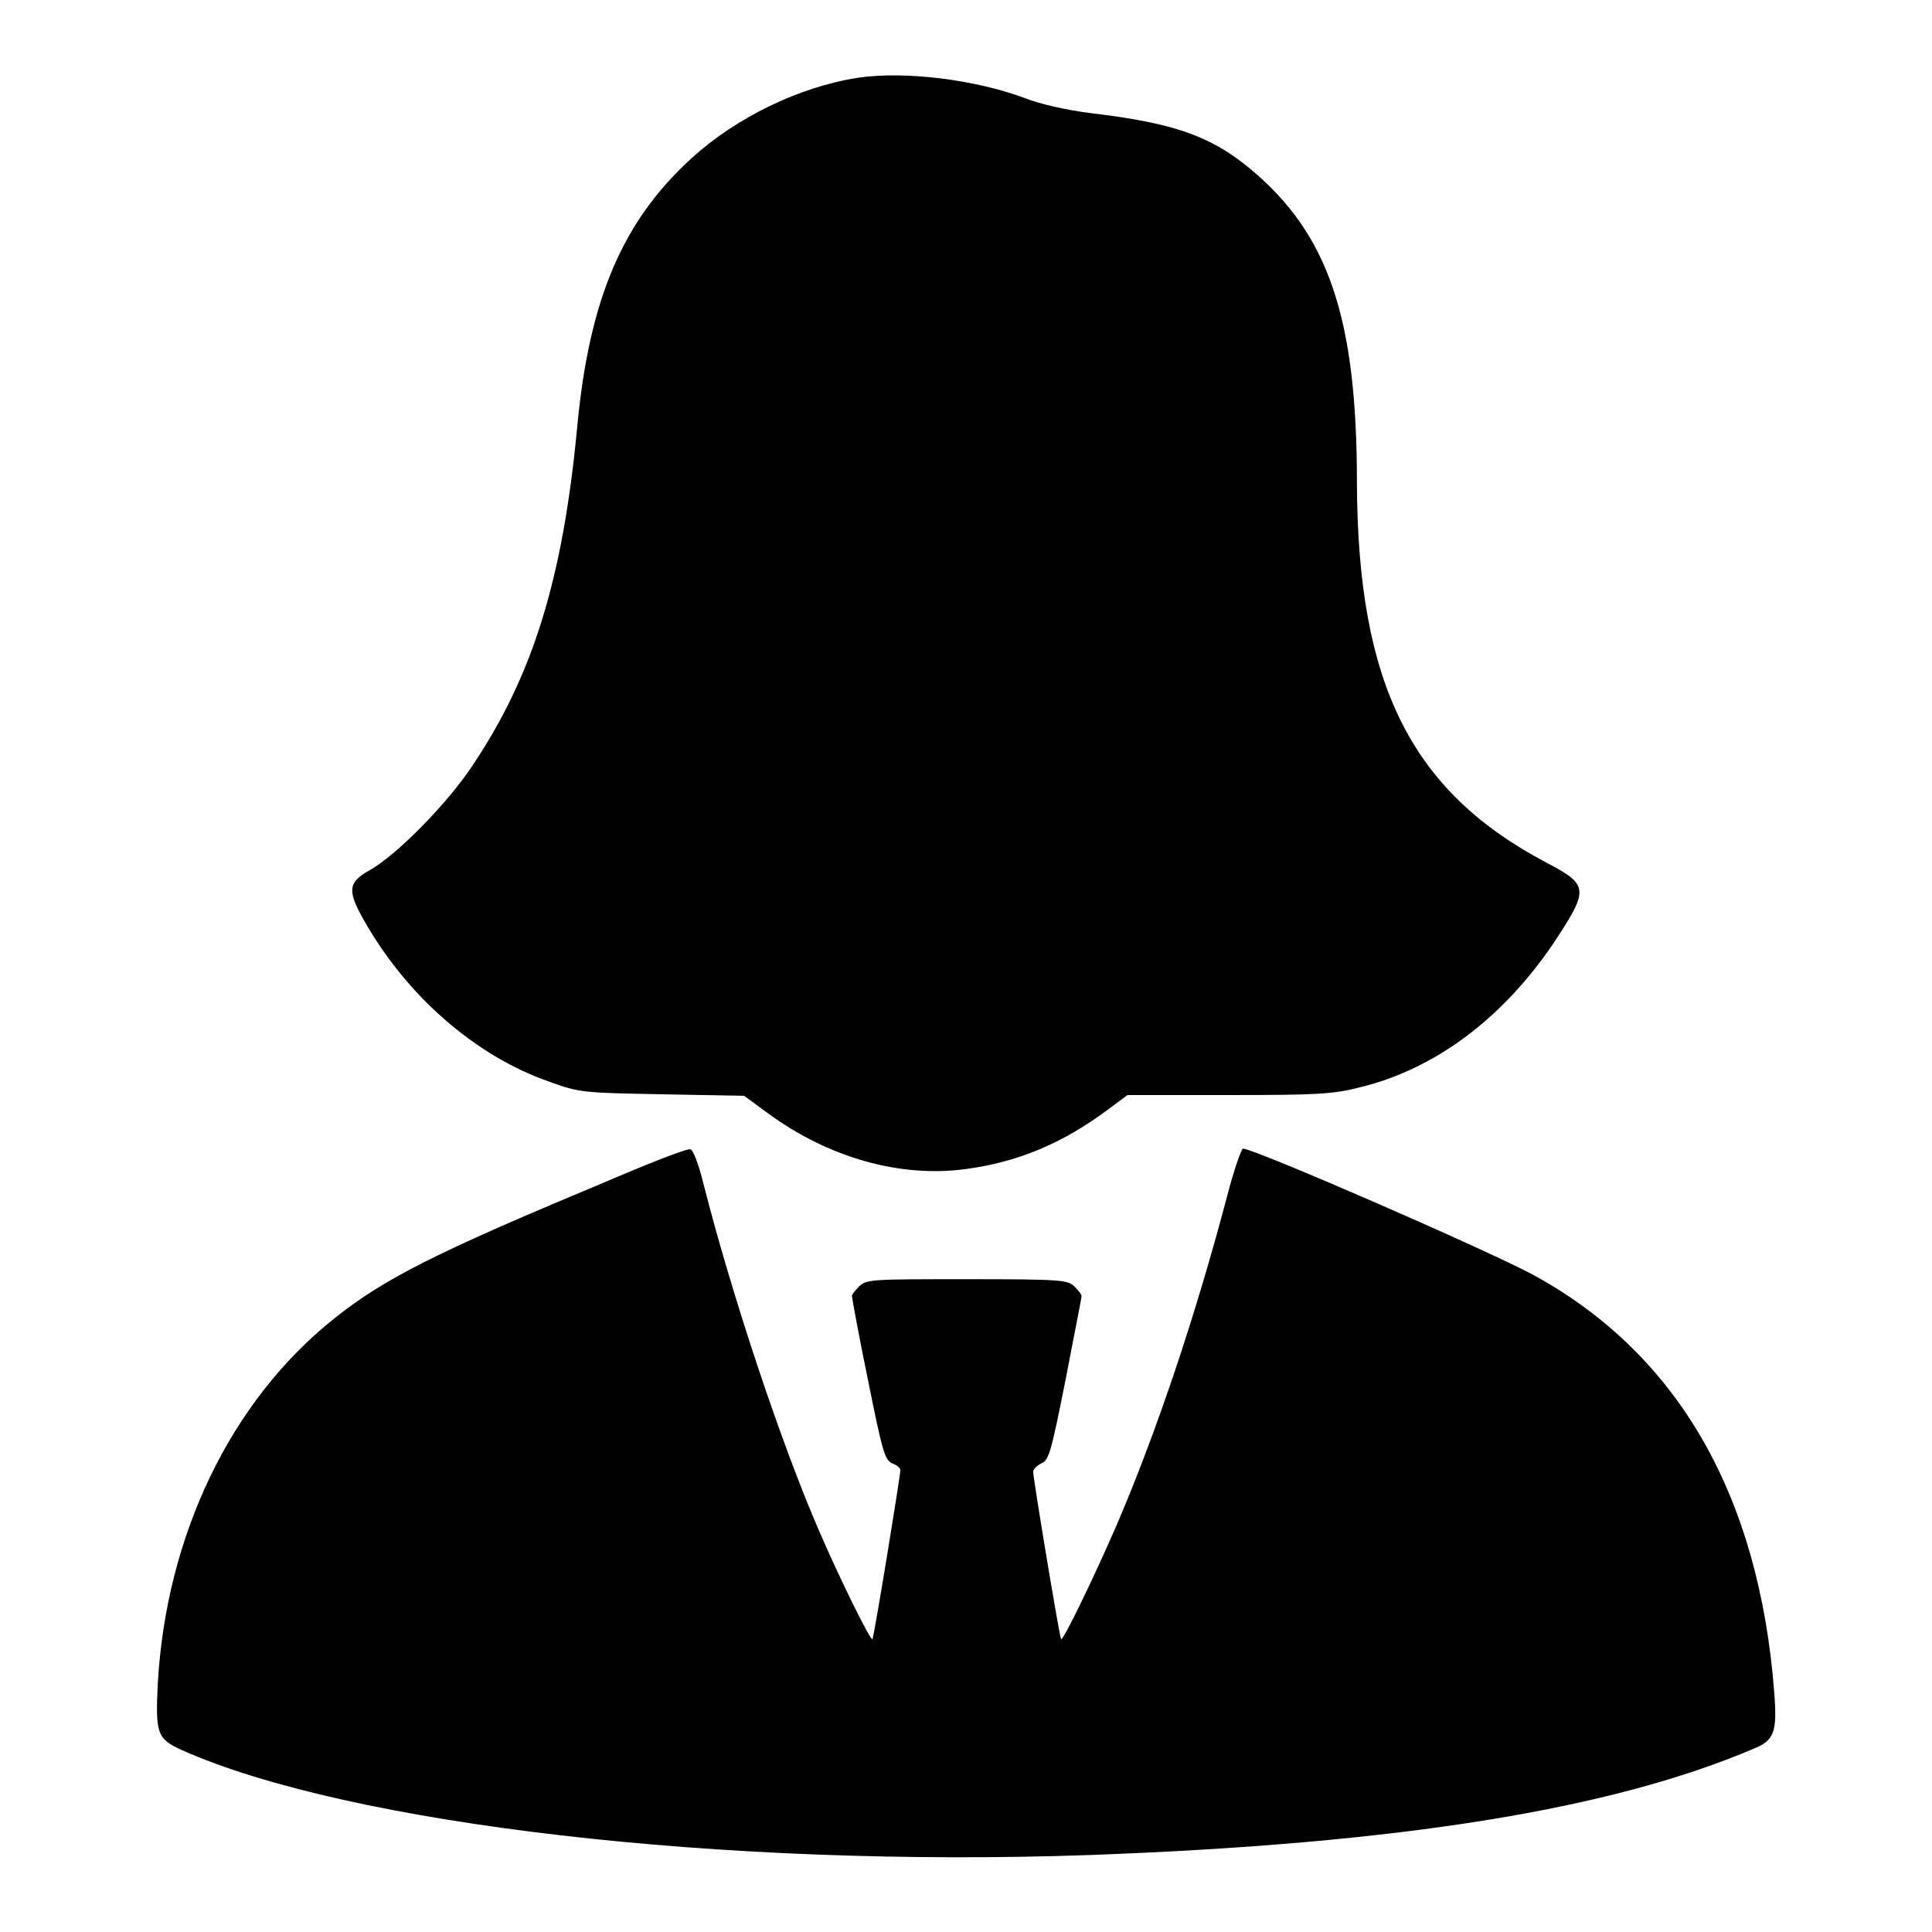 <?xml version="1.0" encoding="utf-8"?>
<!-- Svg Vector Icons : http://www.onlinewebfonts.com/icon -->
<!DOCTYPE svg PUBLIC "-//W3C//DTD SVG 1.1//EN" "http://www.w3.org/Graphics/SVG/1.1/DTD/svg11.dtd">
<svg version="1.1" xmlns="http://www.w3.org/2000/svg" xmlns:xlink="http://www.w3.org/1999/xlink" x="0px" y="0px" viewBox="0 0 256 256" enable-background="new 0 0 256 256" xml:space="preserve">
<g><g><g><path fill="#000000" d="M113.7,10.3c-7.8,1.2-16.2,5.3-22.1,10.7c-9.1,8.3-13.5,18.6-15.1,35.4c-1.9,20.3-5.9,33.2-14,45.2c-3.2,4.8-9.8,11.6-13.5,13.7c-2.9,1.6-3,2.7-0.8,6.6c5.7,10.1,14.8,18,24.5,21.4c4.1,1.5,4.6,1.5,15.1,1.7l10.8,0.2l3,2.2c8.1,6,17.7,8.7,26.4,7.5c6.8-0.9,12.8-3.4,18.7-7.8l2.7-2h13.3c11.6,0,13.9-0.1,17.4-1c10-2.4,18.9-9.1,25.6-18.9c4.9-7.4,4.9-7.9-0.8-10.9c-18-9.5-25-23.7-25.1-50.3c0-22-3.8-33-14.1-41.6c-5.3-4.4-10.2-6.1-21.1-7.4c-3.2-0.4-6.8-1.2-8.8-2C129.1,10.5,119.8,9.4,113.7,10.3z"/><path fill="#000000" d="M79.3,157c-21.6,9-28.5,12.5-35,17.7c-13.7,10.9-22.3,28.7-23.4,48.5c-0.3,6.5-0.1,7.2,3.2,8.7c22.3,9.9,71.7,15.6,120.3,13.9c41-1.5,69-6,88-14.1c2.7-1.1,3.1-2.2,2.7-7.4c-2-26.1-12.7-44.8-31.8-55.3c-6.3-3.4-37.1-16.8-38.6-16.8c-0.2,0-1.2,2.8-2.1,6.3c-4.2,15.9-9.3,31.1-14.6,43.5c-3,6.9-7.1,15.4-7.4,15.2c-0.2-0.2-3.7-21.3-3.7-22.2c0-0.3,0.5-0.8,1.1-1.1c1-0.4,1.3-1.6,3.2-11.1c1.1-5.8,2.1-10.7,2.1-11c0.1-0.2-0.4-0.8-0.9-1.3c-0.9-0.9-1.6-1-14.3-1s-13.3,0-14.3,1c-0.5,0.5-1,1.1-0.9,1.3c0,0.2,0.9,5.2,2.1,11c1.9,9.4,2.2,10.6,3.2,11.1c0.6,0.2,1.1,0.6,1.1,0.9c0,0.8-3.5,22.2-3.7,22.4c-0.2,0.3-4.1-7.5-7-14.2c-5.1-11.7-11.7-31.6-15.4-46.2c-0.6-2.5-1.4-4.5-1.7-4.5C91.1,152.1,85.6,154.3,79.3,157z"/></g></g></g>
</svg>